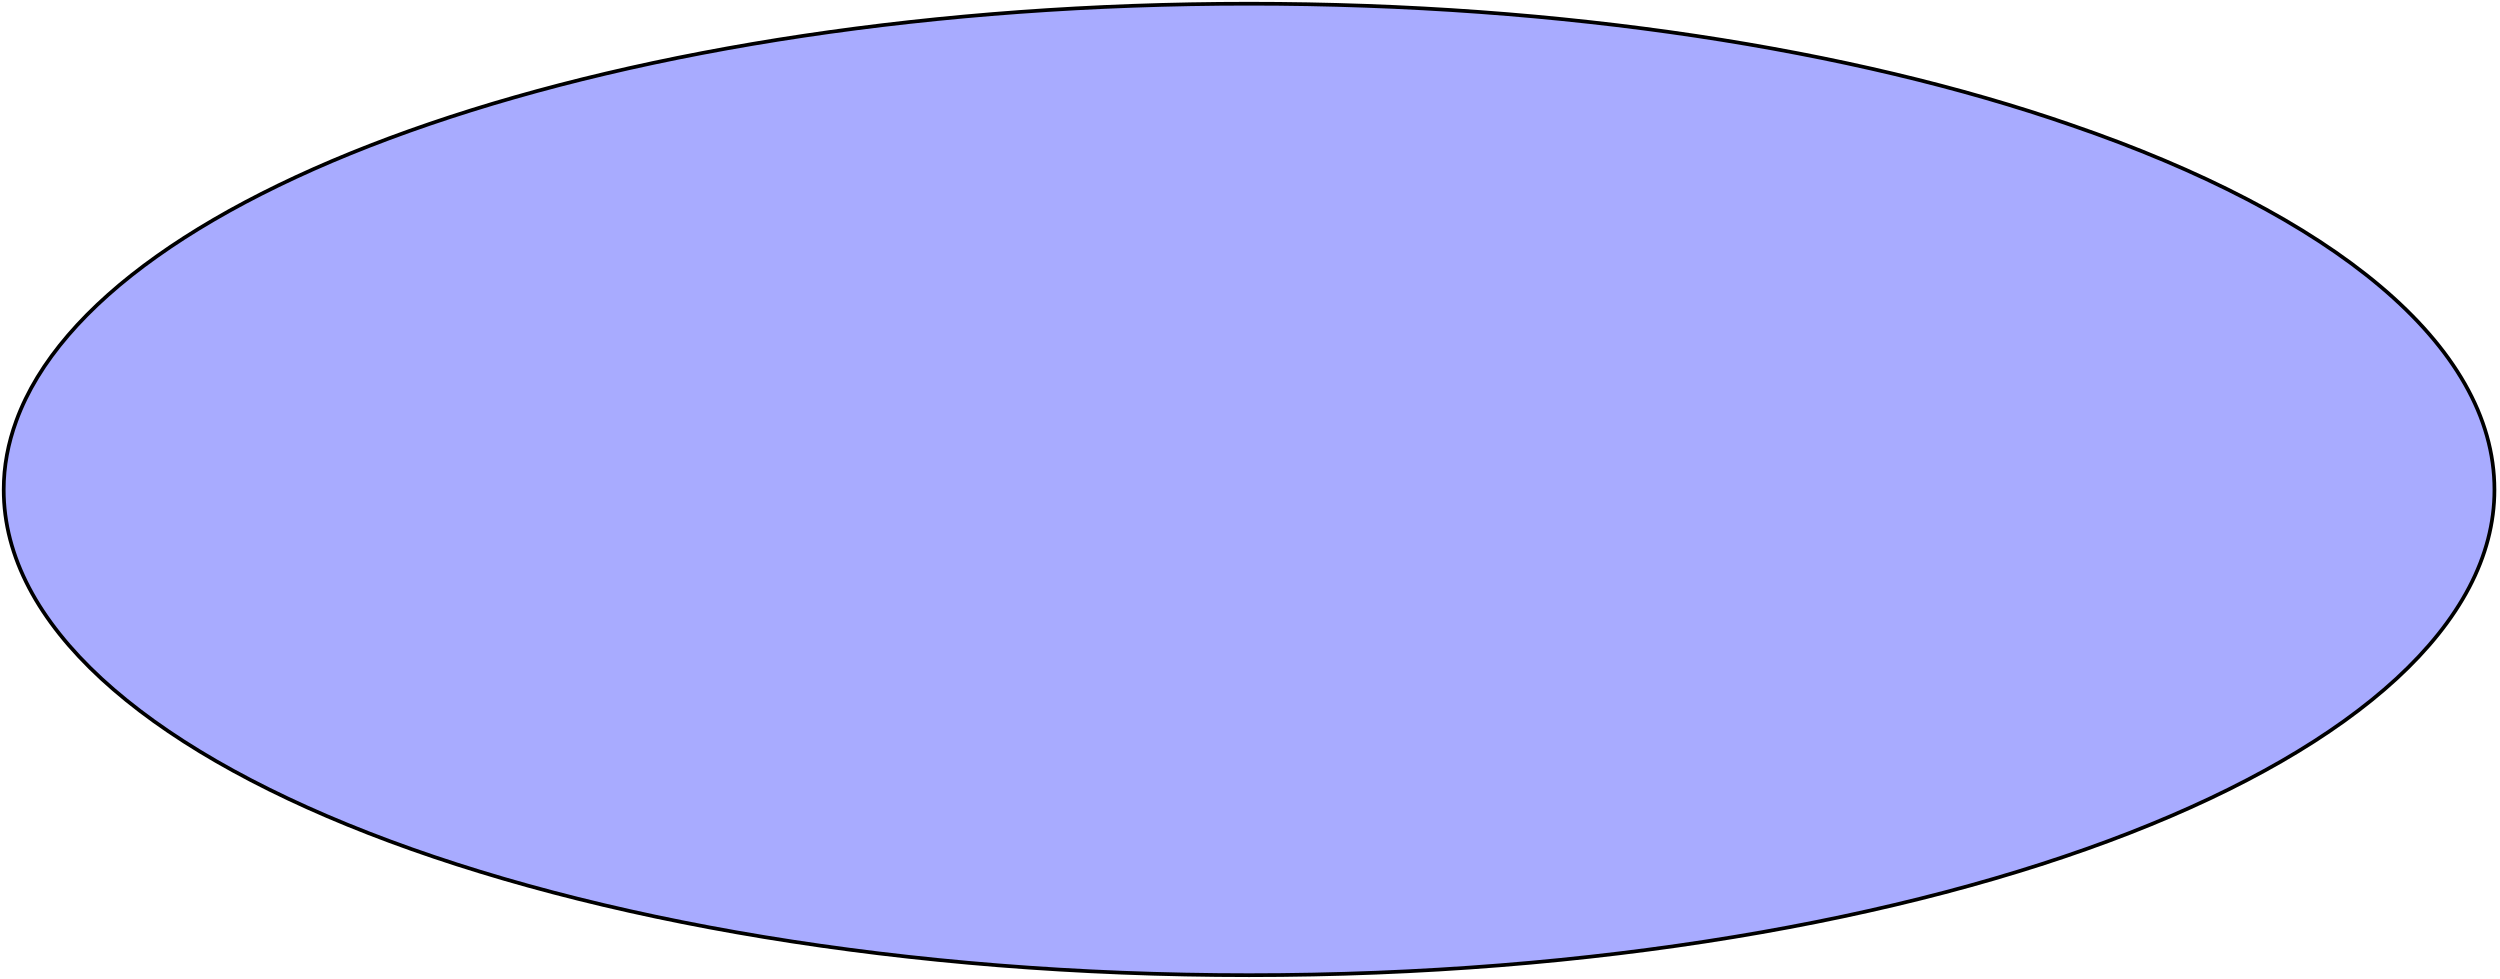 <?xml version="1.0" encoding="UTF-8"?> <svg xmlns="http://www.w3.org/2000/svg" width="674" height="264" viewBox="0 0 674 264" fill="none"> <path d="M336.751 1C167.549 1 27.53 49.933 4.39 113.457C2.179 119.5 1 125.691 1 132.028C1 204.396 151.336 262.909 336.751 262.909C522.166 262.909 672.502 204.249 672.502 132.028C672.502 92.823 628.433 57.745 558.423 33.72C499.32 13.233 421.647 1 336.751 1Z" fill="#A8ABFF" stroke="black" stroke-miterlimit="10"></path> </svg> 